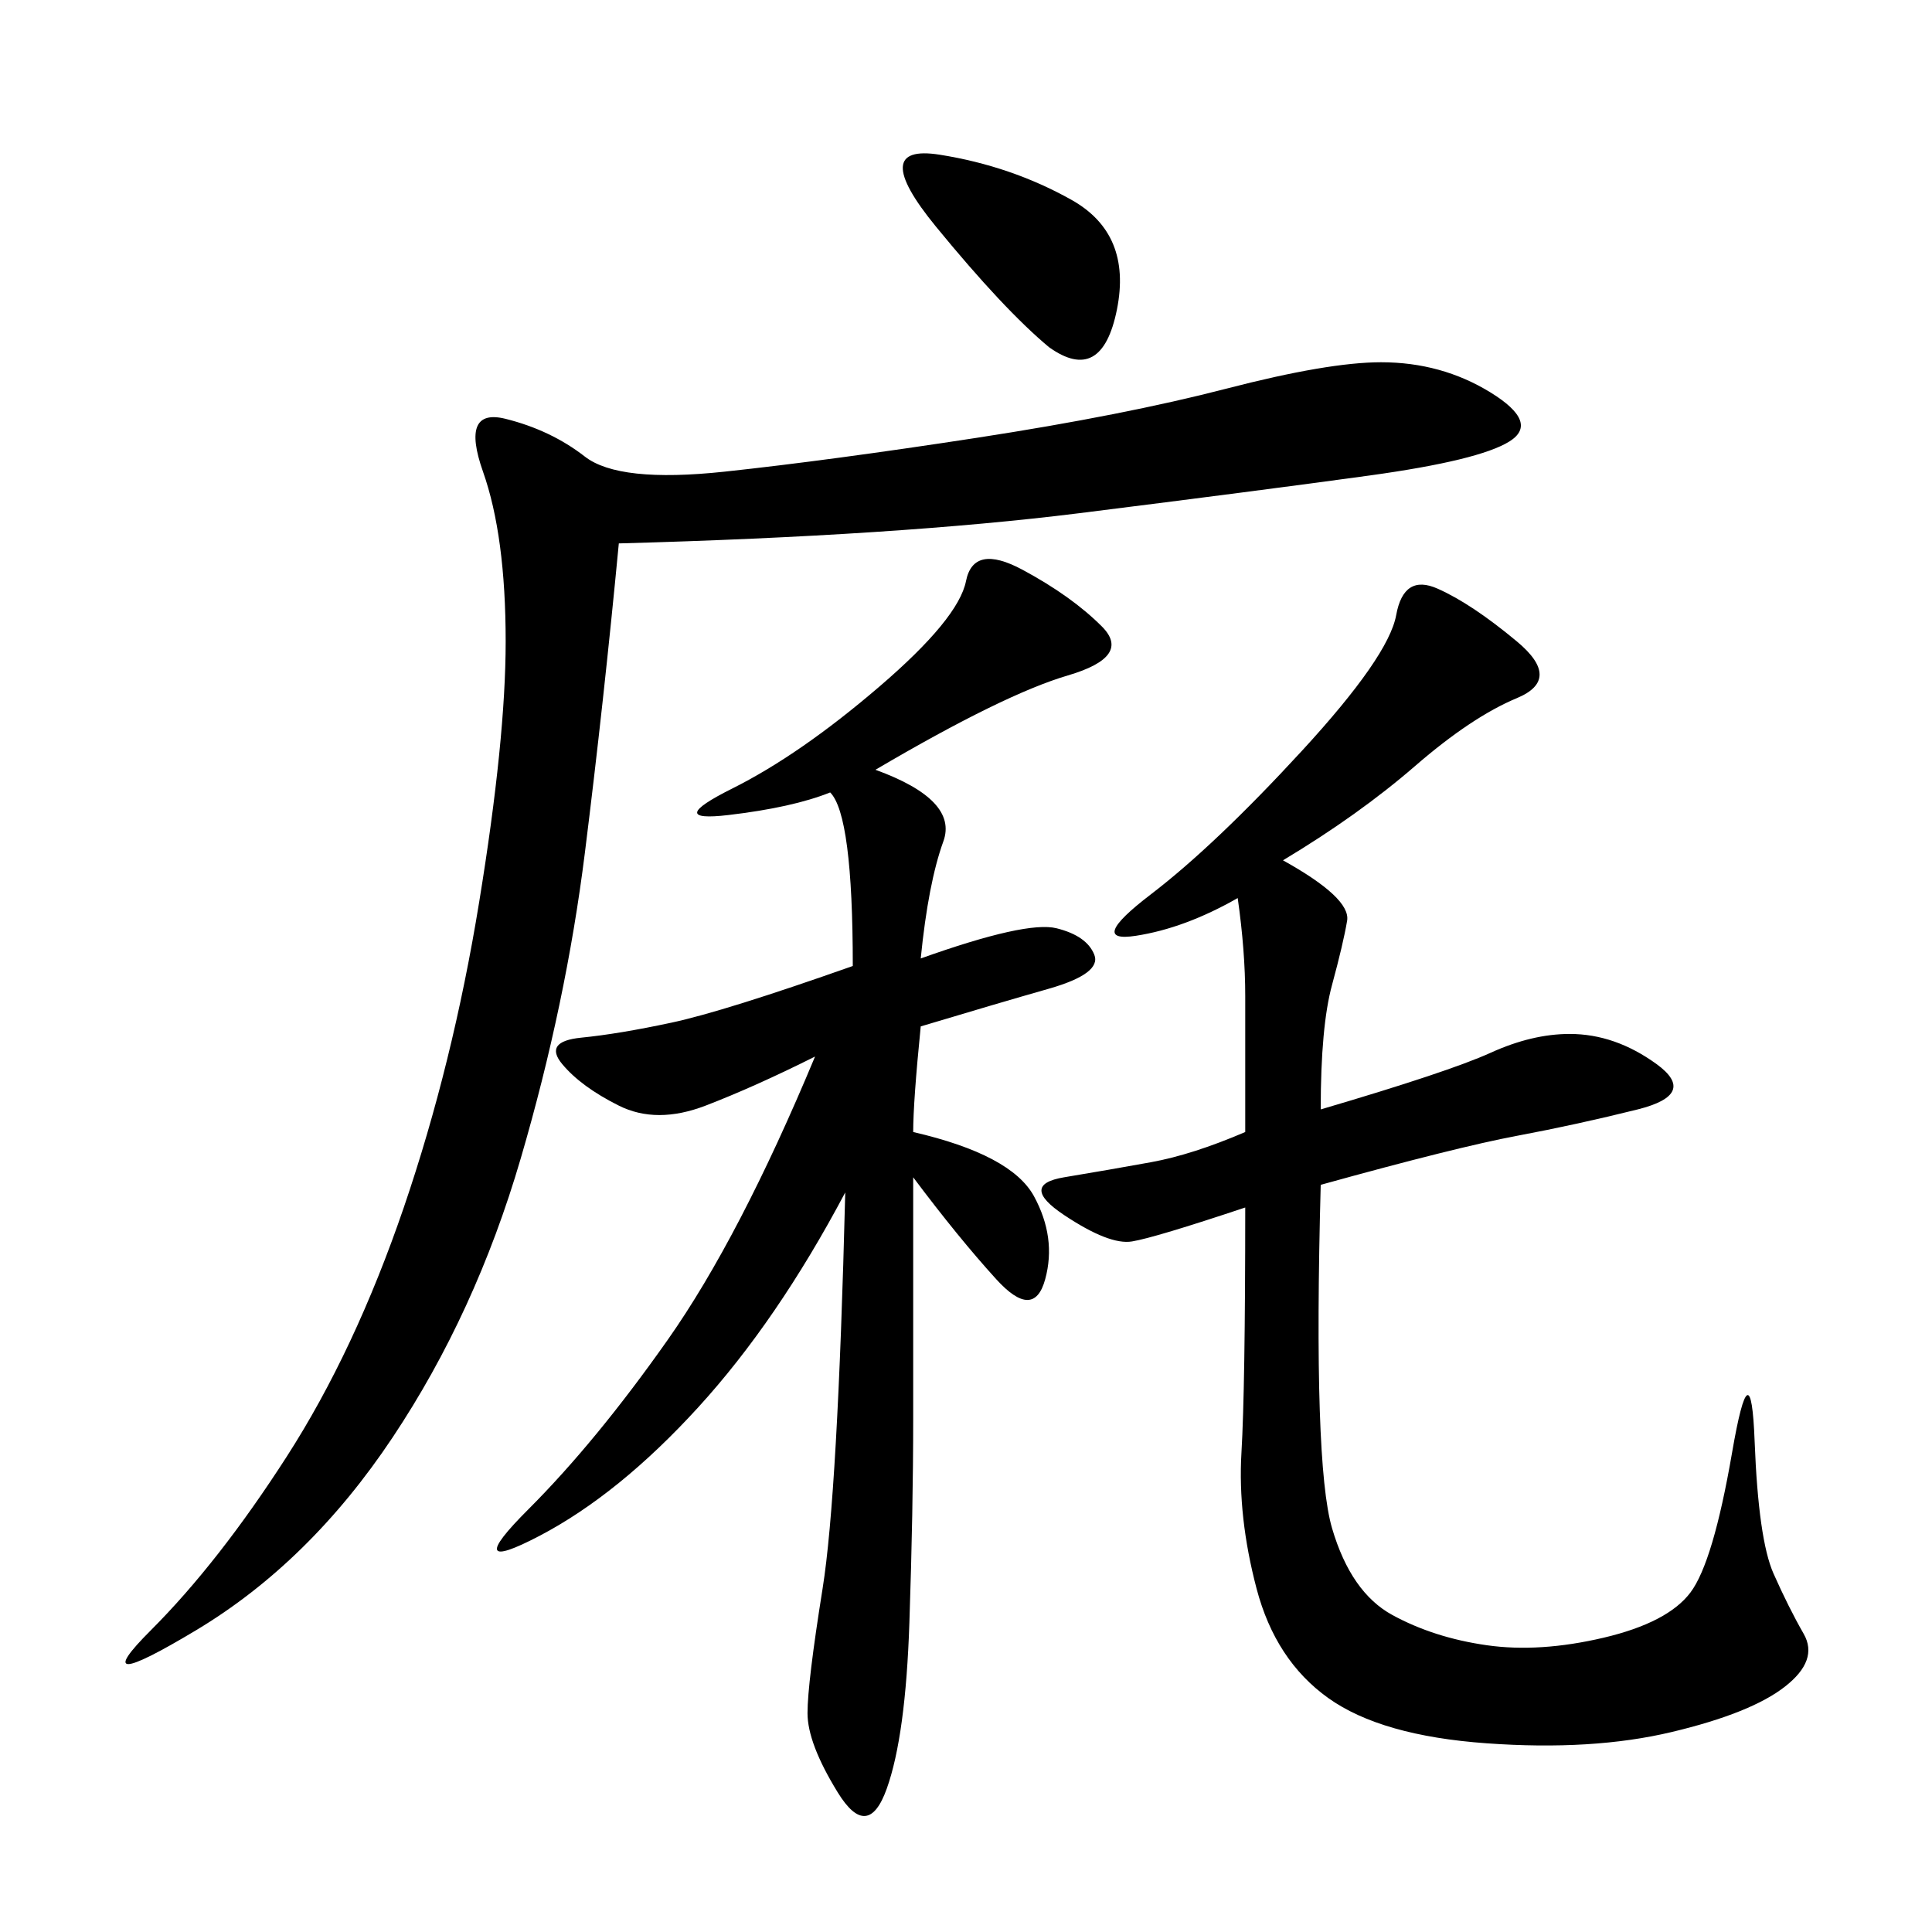 <svg xmlns="http://www.w3.org/2000/svg" xmlns:xlink="http://www.w3.org/1999/xlink" width="300" height="300"><path d="M199.22 133.59Q209.77 139.45 209.18 142.97Q208.59 146.48 206.84 152.93Q205.08 159.38 205.08 172.27L205.08 172.27Q225 166.41 231.45 163.48Q237.89 160.55 243.75 160.55L243.75 160.55Q250.78 160.55 257.23 165.23Q263.67 169.92 254.30 172.27Q244.92 174.61 235.55 176.37Q226.17 178.13 205.08 183.98L205.08 183.98Q203.91 227.34 206.84 237.30Q209.77 247.27 216.21 250.78Q222.66 254.30 230.86 255.47Q239.06 256.64 249.02 254.30Q258.98 251.95 262.50 247.27Q266.02 242.58 268.95 225.59Q271.88 208.59 272.46 223.83Q273.05 239.06 275.39 244.34Q277.73 249.61 280.08 253.71Q282.42 257.81 277.15 261.91Q271.88 266.02 259.57 268.95Q247.27 271.88 230.86 270.70Q214.45 269.53 206.25 263.67Q198.05 257.81 195.12 246.68Q192.19 235.55 192.77 225.59Q193.36 215.63 193.36 187.50L193.36 187.50Q179.30 192.19 175.78 192.77Q172.27 193.36 165.23 188.67Q158.20 183.98 165.23 182.81Q172.27 181.64 178.71 180.47Q185.16 179.30 193.36 175.78L193.36 175.78L193.36 154.69Q193.36 147.66 192.19 139.45L192.19 139.45Q183.98 144.14 176.37 145.31Q168.75 146.48 178.71 138.87Q188.67 131.25 202.15 116.60Q215.63 101.95 216.80 95.51Q217.97 89.06 223.24 91.41Q228.52 93.75 235.55 99.61Q242.58 105.47 235.55 108.40Q228.52 111.33 219.73 118.95Q210.94 126.56 199.22 133.59L199.22 133.59ZM96.09 84.38Q93.75 108.98 90.82 132.42Q87.89 155.86 80.86 179.88Q73.83 203.91 60.94 223.24Q48.05 242.58 30.47 253.13Q12.89 263.67 23.44 253.13Q33.98 242.58 44.53 226.17Q55.08 209.77 62.70 187.50Q70.31 165.23 74.41 140.04Q78.52 114.84 78.52 99.61L78.52 99.61Q78.52 83.20 75 73.24Q71.48 63.28 78.52 65.04Q85.55 66.80 90.82 70.90Q96.09 75 112.50 73.24Q128.91 71.48 151.76 67.97Q174.61 64.45 190.43 60.35Q206.25 56.25 214.45 56.25L214.45 56.25Q223.83 56.25 231.45 60.94Q239.06 65.63 234.38 68.55Q229.69 71.48 212.70 73.83Q195.70 76.17 167.58 79.69Q139.45 83.20 96.09 84.38L96.09 84.38ZM135.94 119.53Q148.83 124.22 146.48 130.66Q144.14 137.11 142.97 148.83L142.97 148.83Q159.38 142.97 164.06 144.14Q168.75 145.31 169.92 148.24Q171.09 151.17 162.89 153.52Q154.69 155.86 142.97 159.38L142.97 159.38Q141.80 171.09 141.80 175.78L141.80 175.78Q157.03 179.30 160.55 185.74Q164.06 192.19 162.30 198.63Q160.55 205.08 154.69 198.63Q148.83 192.19 141.80 182.81L141.80 182.81L141.80 220.31Q141.80 234.38 141.21 251.95Q140.63 269.53 137.70 277.73Q134.77 285.94 130.08 278.32Q125.39 270.70 125.39 266.02L125.39 266.02Q125.39 261.33 127.73 246.68Q130.08 232.03 131.25 185.16L131.25 185.16Q120.70 205.08 108.40 218.55Q96.09 232.03 83.79 238.48Q71.48 244.92 82.03 234.38Q92.58 223.83 103.71 208.01Q114.84 192.19 126.56 164.06L126.56 164.06Q117.19 168.75 109.57 171.68Q101.95 174.61 96.09 171.68Q90.23 168.75 87.30 165.23Q84.38 161.72 90.23 161.13Q96.09 160.55 104.30 158.79Q112.50 157.03 132.42 150L132.42 150Q132.42 126.56 128.91 123.05L128.91 123.05Q123.05 125.39 113.09 126.56Q103.13 127.73 113.67 122.46Q124.22 117.19 136.52 106.64Q148.83 96.09 150 90.23Q151.17 84.38 158.79 88.48Q166.41 92.58 171.09 97.27Q175.78 101.95 165.82 104.88Q155.86 107.81 135.94 119.53L135.94 119.53ZM162.89 53.91Q155.86 48.05 145.31 35.16Q134.77 22.27 145.90 24.02Q157.03 25.78 166.41 31.05Q175.78 36.33 173.44 48.05Q171.09 59.77 162.89 53.91L162.89 53.91Z"/></svg>
